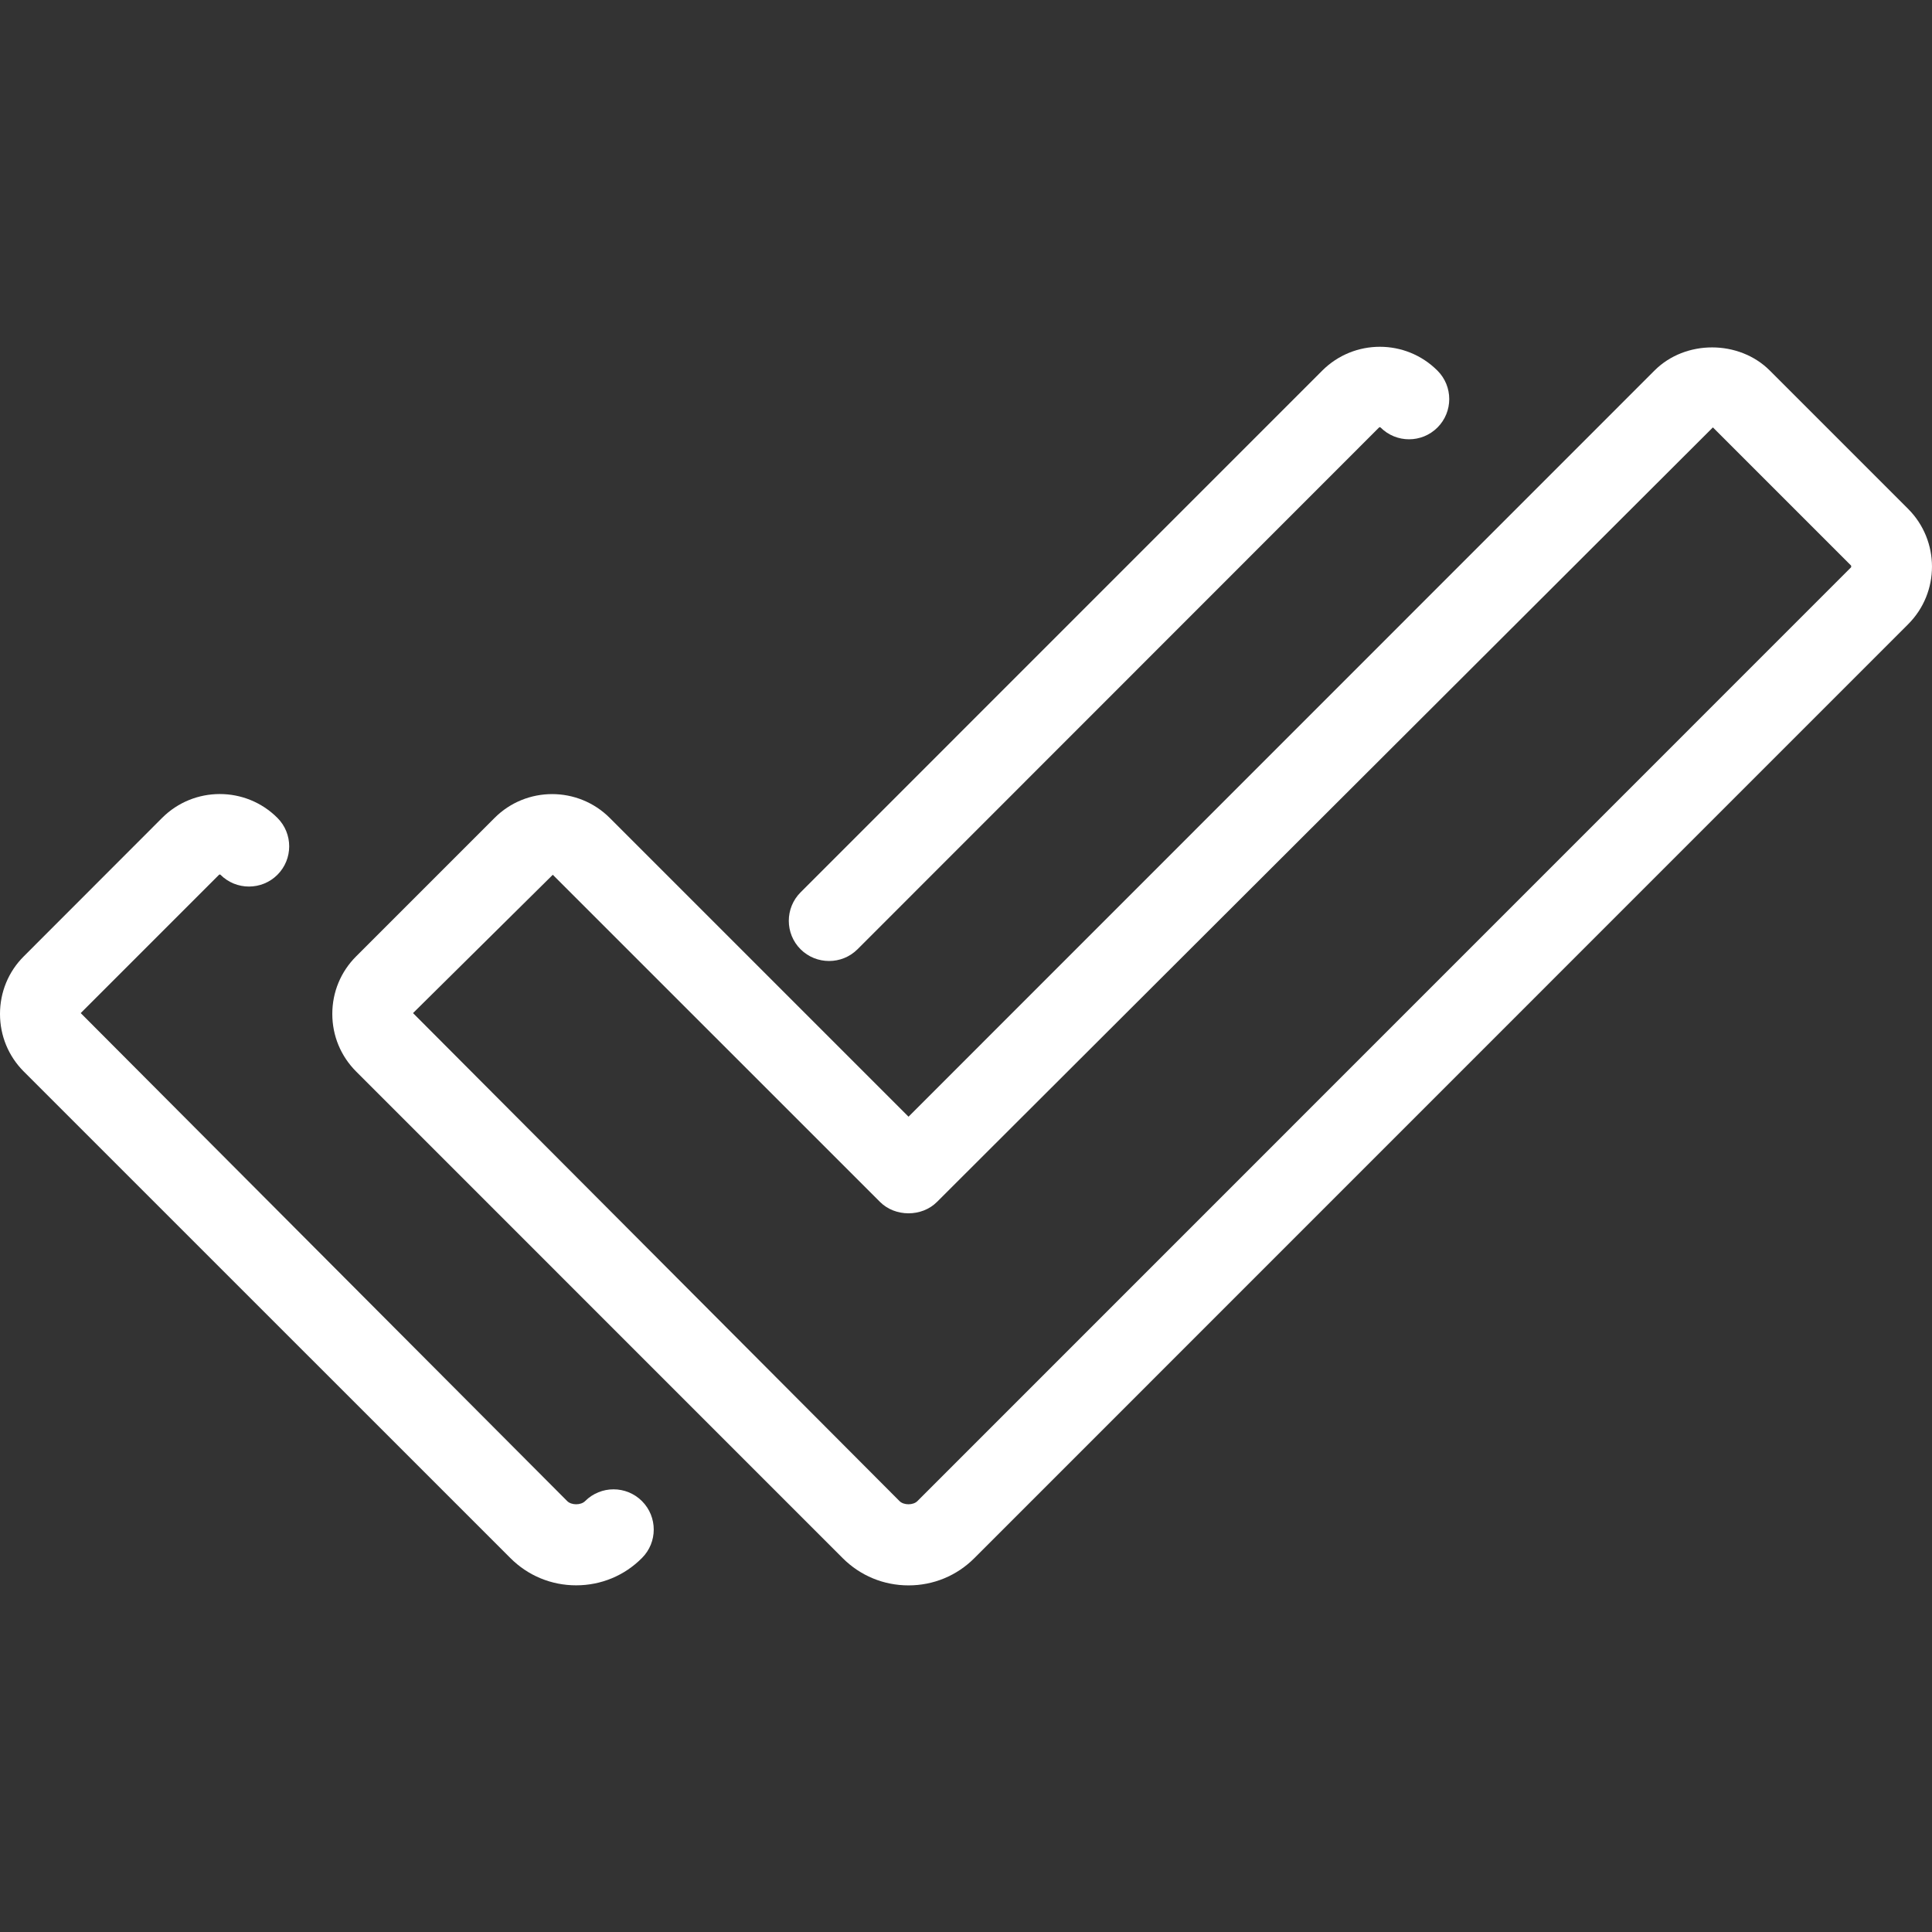 <svg width="32" height="32" viewBox="0 0 32 32" fill="none" xmlns="http://www.w3.org/2000/svg">
<rect x="0" y="0" width="32" height="32" fill="#333333" stroke="none"/>
<path d="M31.604 8.428L29.313 6.137C28.804 5.628 27.915 5.625 27.404 6.137L15.048 18.496L10.1 13.548C9.573 13.021 8.717 13.021 8.191 13.548L5.9 15.839C5.645 16.093 5.504 16.432 5.504 16.793C5.504 17.155 5.644 17.493 5.9 17.749L13.957 25.807C14.249 26.099 14.636 26.259 15.048 26.259C15.46 26.259 15.848 26.099 16.139 25.807L31.605 10.339C32.132 9.812 32.131 8.956 31.604 8.428ZM15.195 24.863C15.125 24.933 14.969 24.933 14.899 24.863L6.841 16.78L9.156 14.489L14.576 19.908C14.827 20.159 15.269 20.159 15.519 19.908L28.371 7.079L30.661 9.369V9.395L15.195 24.863Z" fill="white"/>
<path d="M8.452 25.805C8.744 26.098 9.131 26.258 9.543 26.258C9.955 26.258 10.343 26.098 10.633 25.805C10.893 25.546 10.893 25.123 10.633 24.863C10.373 24.603 9.951 24.603 9.691 24.863C9.621 24.933 9.465 24.933 9.395 24.863L1.337 16.78L3.628 14.489C3.635 14.483 3.647 14.483 3.652 14.489C3.912 14.749 4.335 14.749 4.595 14.489C4.855 14.229 4.855 13.807 4.595 13.547C4.069 13.02 3.212 13.02 2.685 13.547L0.396 15.838C0.14 16.092 0 16.432 0 16.794C0 17.155 0.14 17.495 0.396 17.75L8.452 25.805Z" fill="white"/>
<path d="M14.203 15.723L22.841 7.081C22.848 7.076 22.859 7.072 22.867 7.081C23.127 7.341 23.549 7.341 23.809 7.081C24.069 6.821 24.069 6.399 23.809 6.139C23.283 5.612 22.427 5.612 21.9 6.139L13.26 14.78C13 15.04 13 15.463 13.26 15.723C13.391 15.853 13.561 15.917 13.732 15.917C13.903 15.917 14.072 15.853 14.203 15.723Z" fill="white"/>
</svg>
